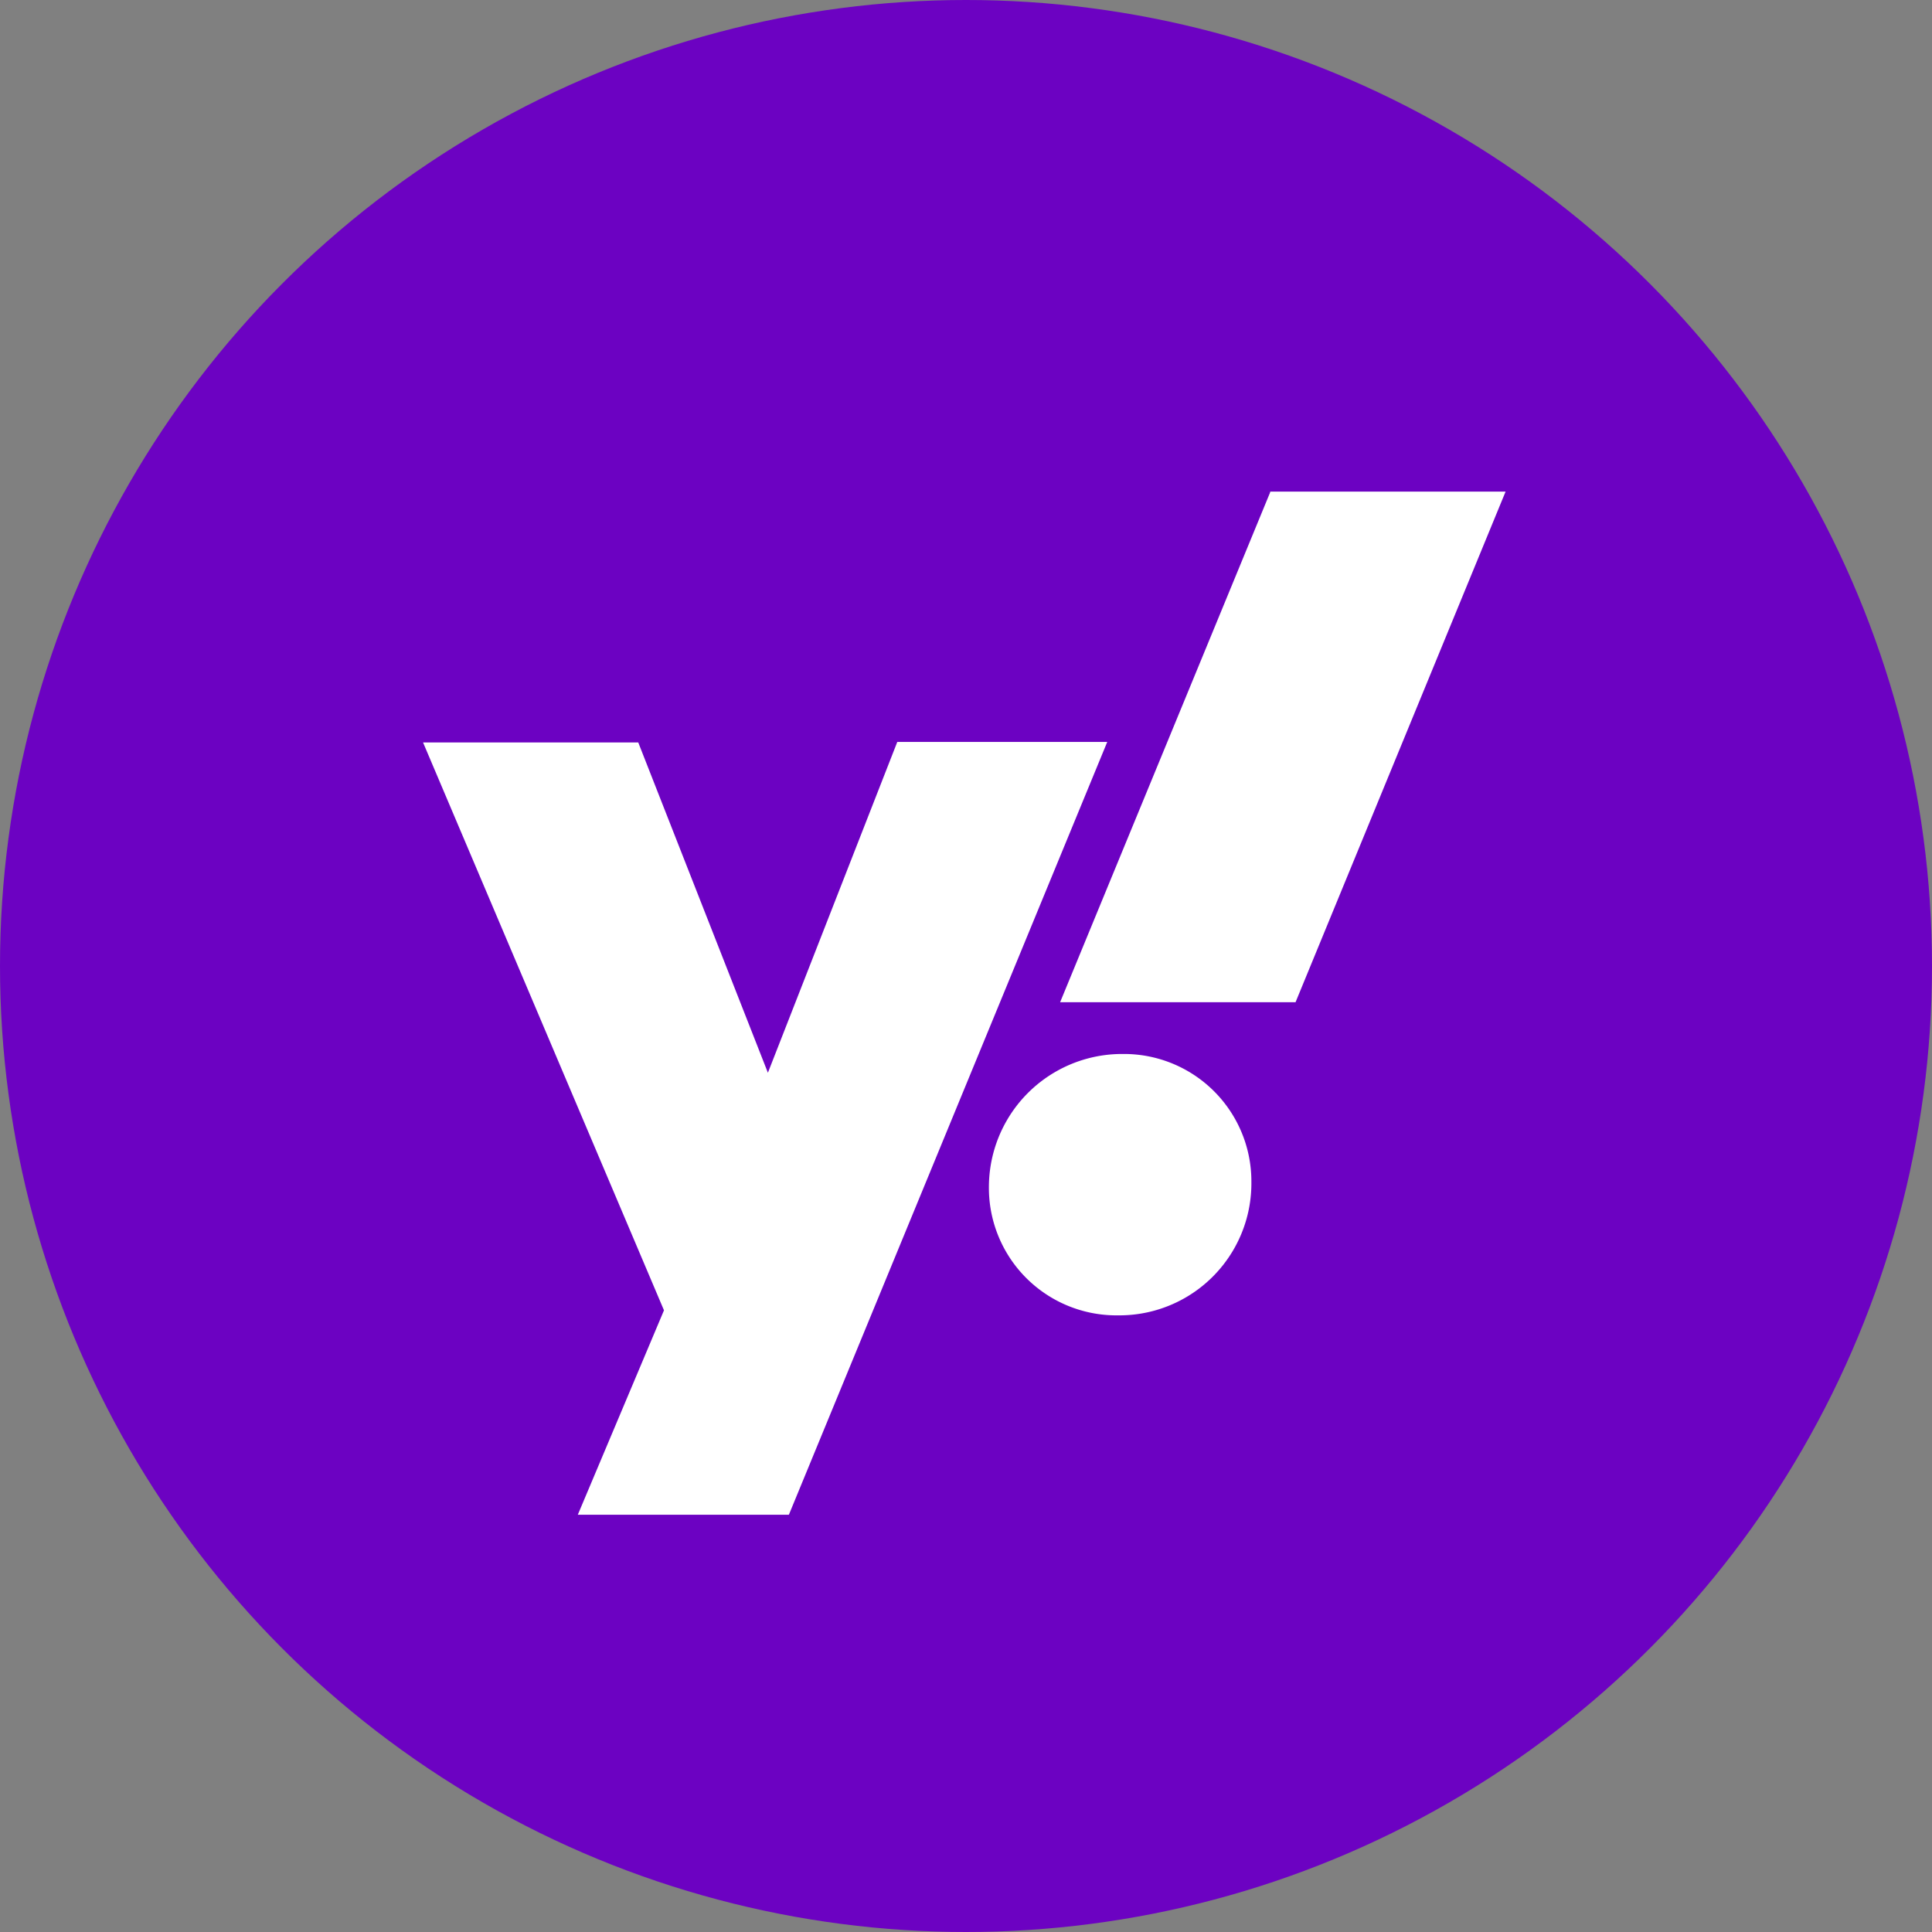 <svg xmlns="http://www.w3.org/2000/svg" width="28" height="28" viewBox="0 0 28 28">
  <rect x="0" y="0" width="28" height="28" fill="#808080" stroke="none"/>
  <g id="Groupe_51249" data-name="Groupe 51249" transform="translate(-1.71 -1.643)">
    <g id="yahoo" transform="translate(1.71 1.643)">
      <circle id="Ellipse_907" data-name="Ellipse 907" cx="14" cy="14" r="14" fill="#6c02c2"/>
      <path id="Fill-1" d="M599.305,22.324l-3.045,7.392h3.412l3.044-7.4h-3.412Zm-4.077,10.059a1.848,1.848,0,0,0,1.821,1.871h.054a1.913,1.913,0,0,0,1.929-1.9v-.043a1.846,1.846,0,0,0-1.846-1.845h-.029a1.93,1.93,0,0,0-1.929,1.932v-.014Zm-8.2-6.43,3.491,8.228-1.249,2.963h3.059l4.614-11.2H593.9l-1.875,4.794-1.879-4.787H587.03Z" transform="translate(-580.896 -15.191)" fill="#fff"/>
    </g>
  </g>
</svg>
